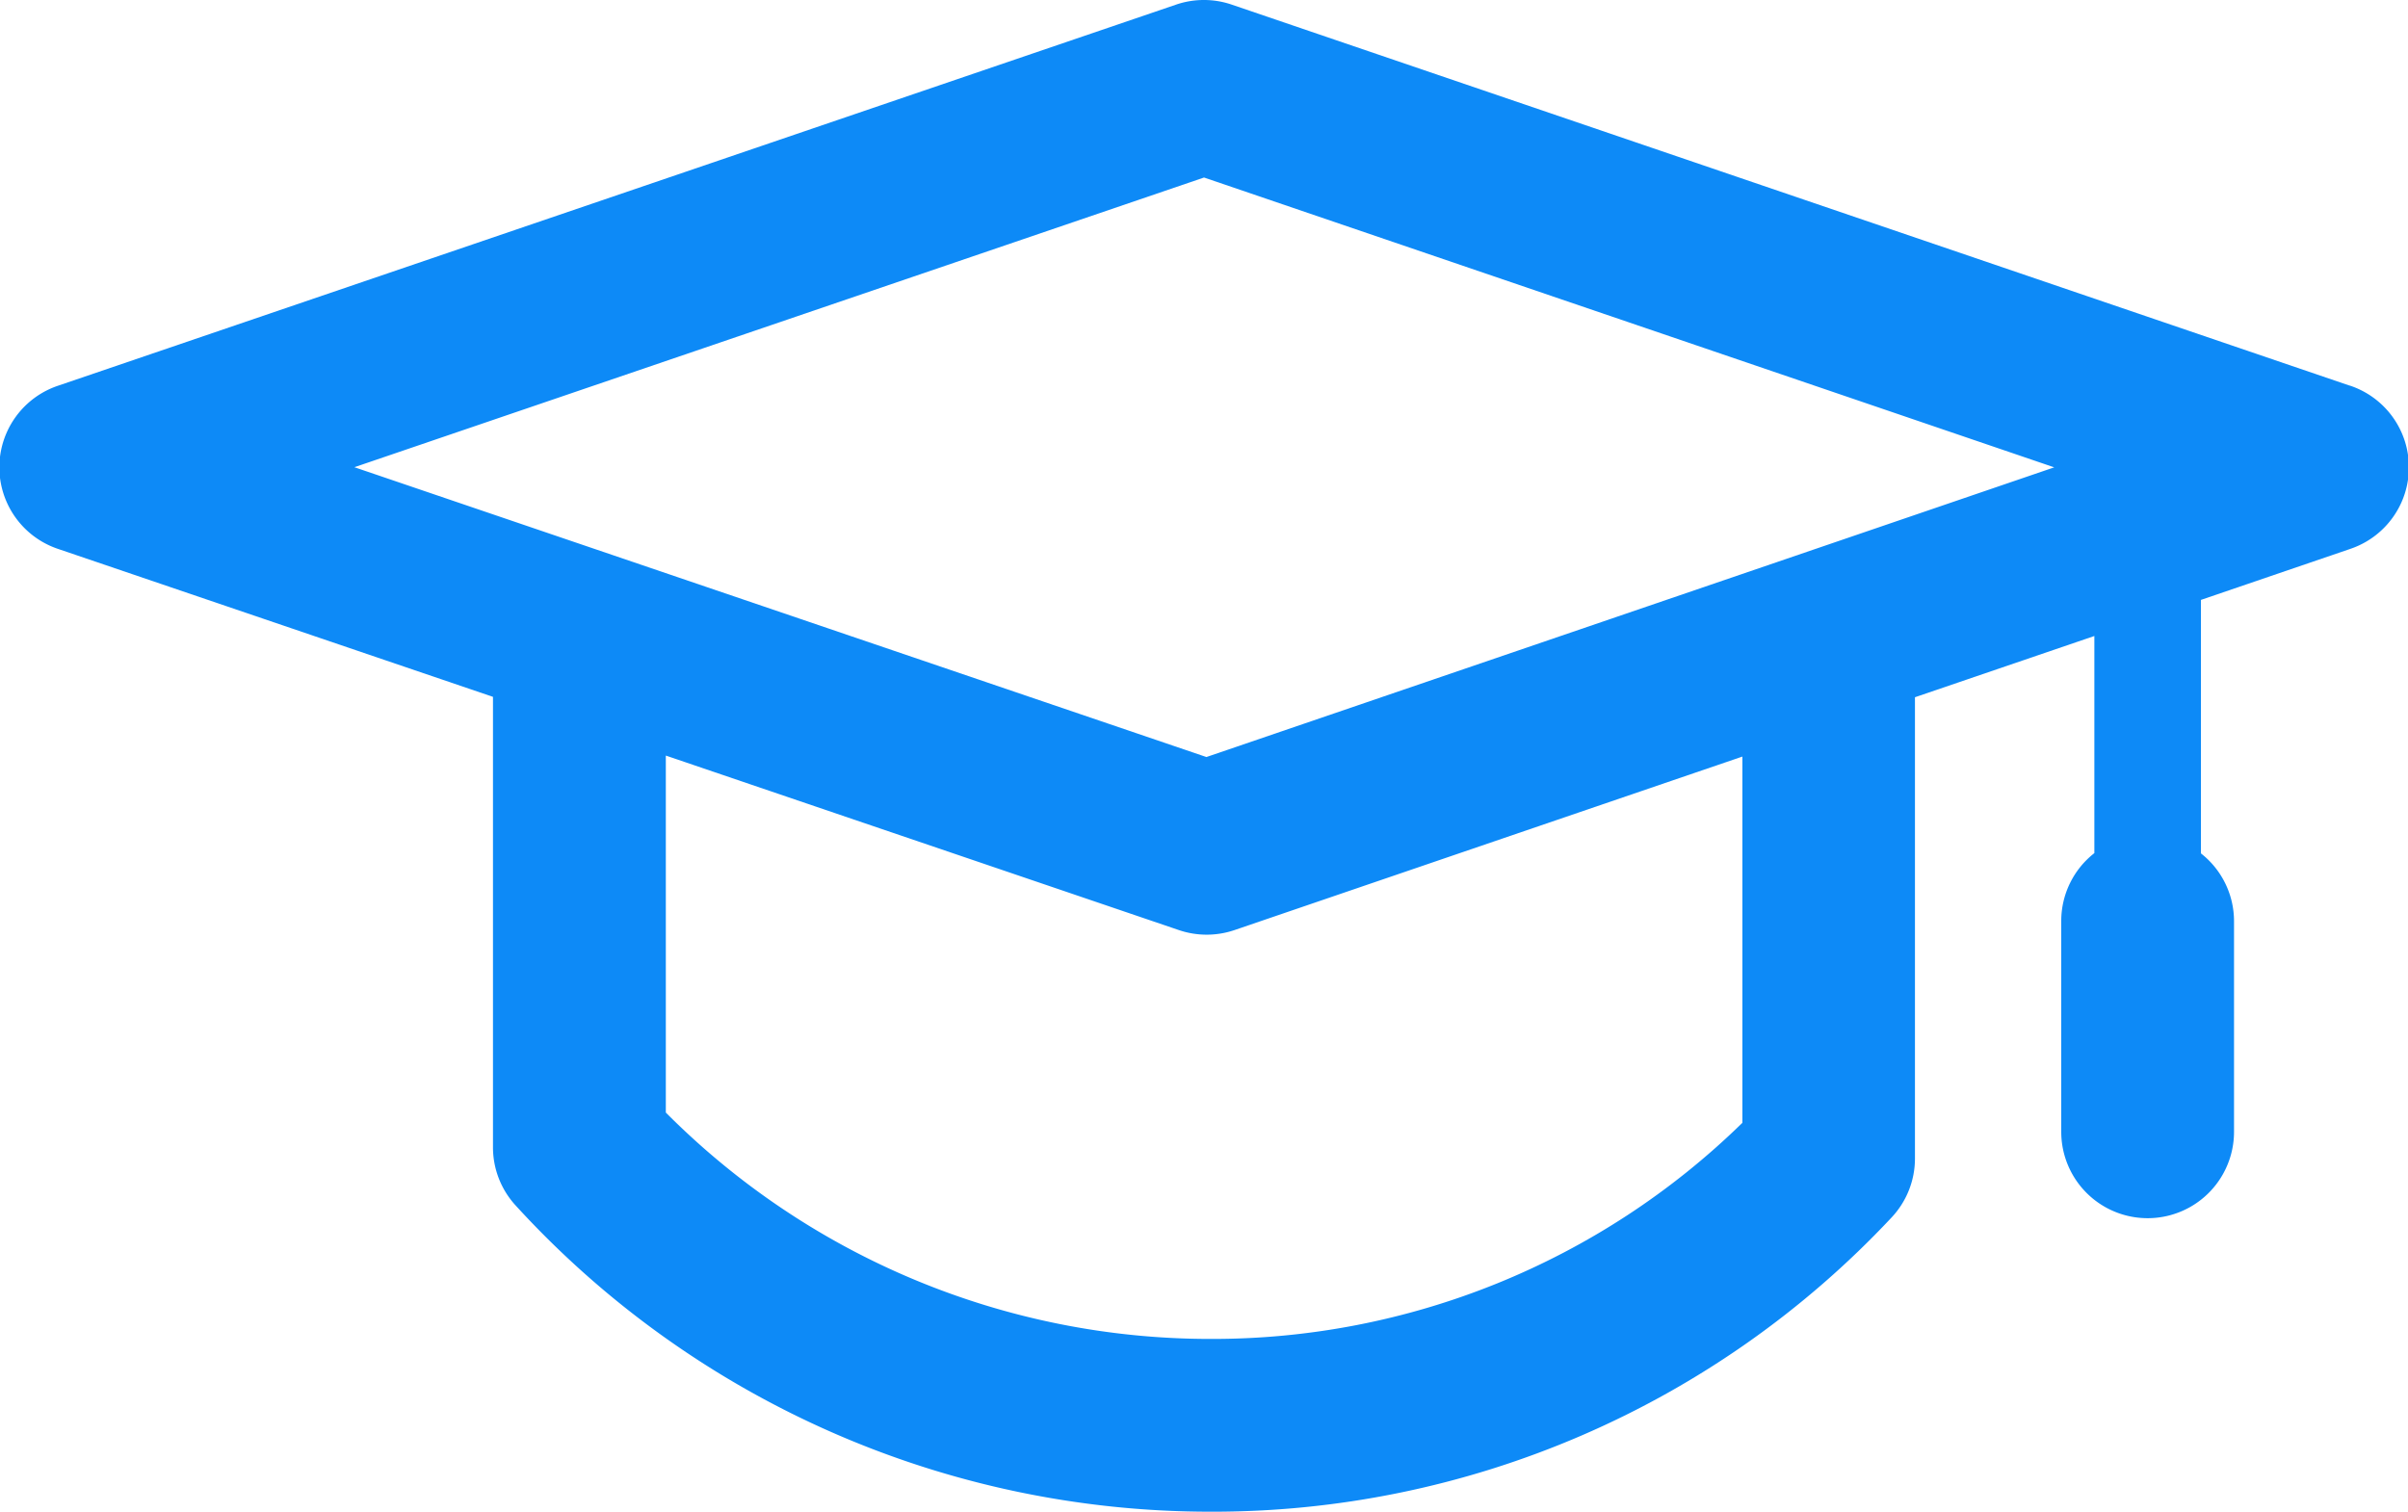 <svg xmlns="http://www.w3.org/2000/svg" width="36.361" height="22.83" viewBox="0 0 36.361 22.83"><g transform="translate(0 -33.719)"><path d="M35.478,39.542,18.6,33.789a1.3,1.3,0,0,0-.842,0L.883,39.542a1.3,1.3,0,0,0,0,2.469l6.561,2.232v6.8a1.3,1.3,0,0,0,.34.879A14.2,14.2,0,0,0,18.26,56.549a14.038,14.038,0,0,0,10.3-4.44,1.3,1.3,0,0,0,.356-.9v-6.96l2.709-.925v3.279a1.3,1.3,0,0,0-.5,1.027v3.182a1.3,1.3,0,1,0,2.609,0V47.634a1.3,1.3,0,0,0-.5-1.027V42.779l2.248-.768a1.3,1.3,0,0,0,0-2.469Zm-9.17,11.136A11.444,11.444,0,0,1,18.26,53.94a11.59,11.59,0,0,1-8.206-3.419V45.13L17.8,47.765a1.305,1.305,0,0,0,.842,0l7.668-2.62v5.534Zm-8.091-5.526L5.351,40.775,18.181,36.4l12.838,4.377Z" transform="translate(0 0)" fill="#0d8af7"/></g></svg>